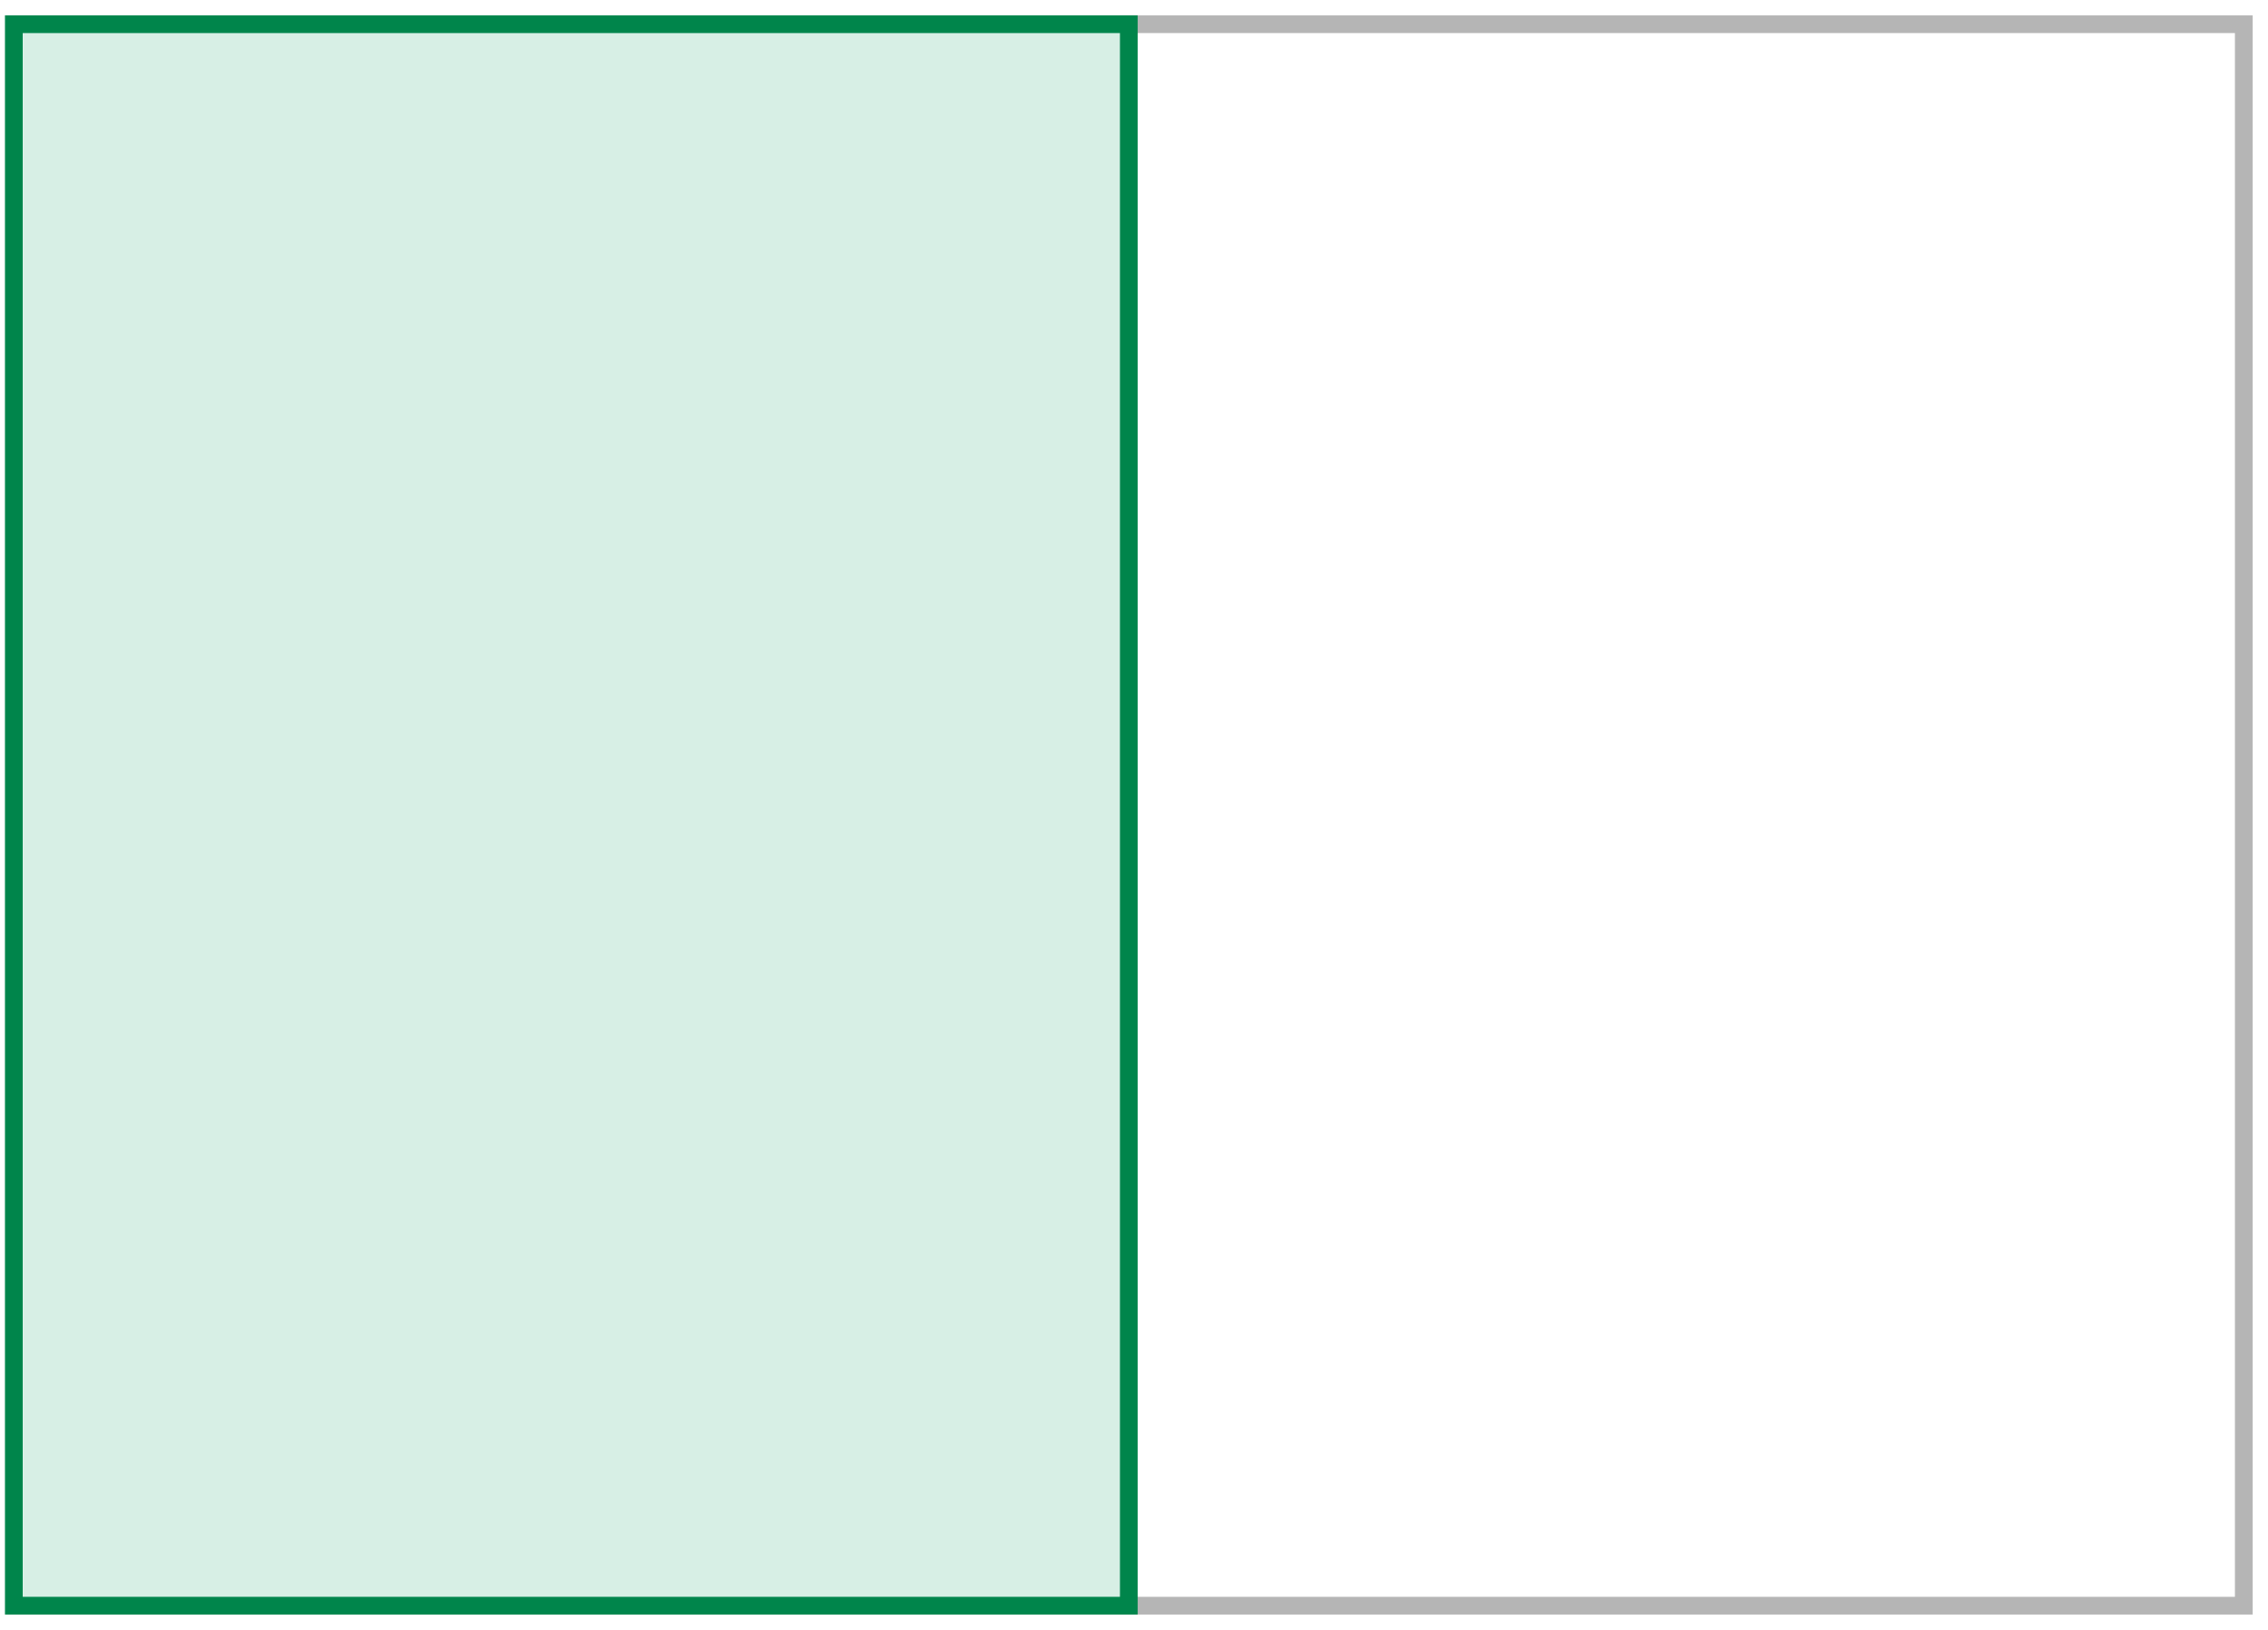 <svg viewBox="0 0 128 92" xmlns="http://www.w3.org/2000/svg"><g fill="none" fill-rule="evenodd"><path stroke="#B5B5B5" d="M126.634 90.634H63.707V1.366h62.927z"/><path fill="#D7EFE5" d="M63.707 90.634H.78V1.366h62.927z"/><path stroke="#00854B" d="M63.707 90.634H.78V1.366h62.927z"/></g></svg>

